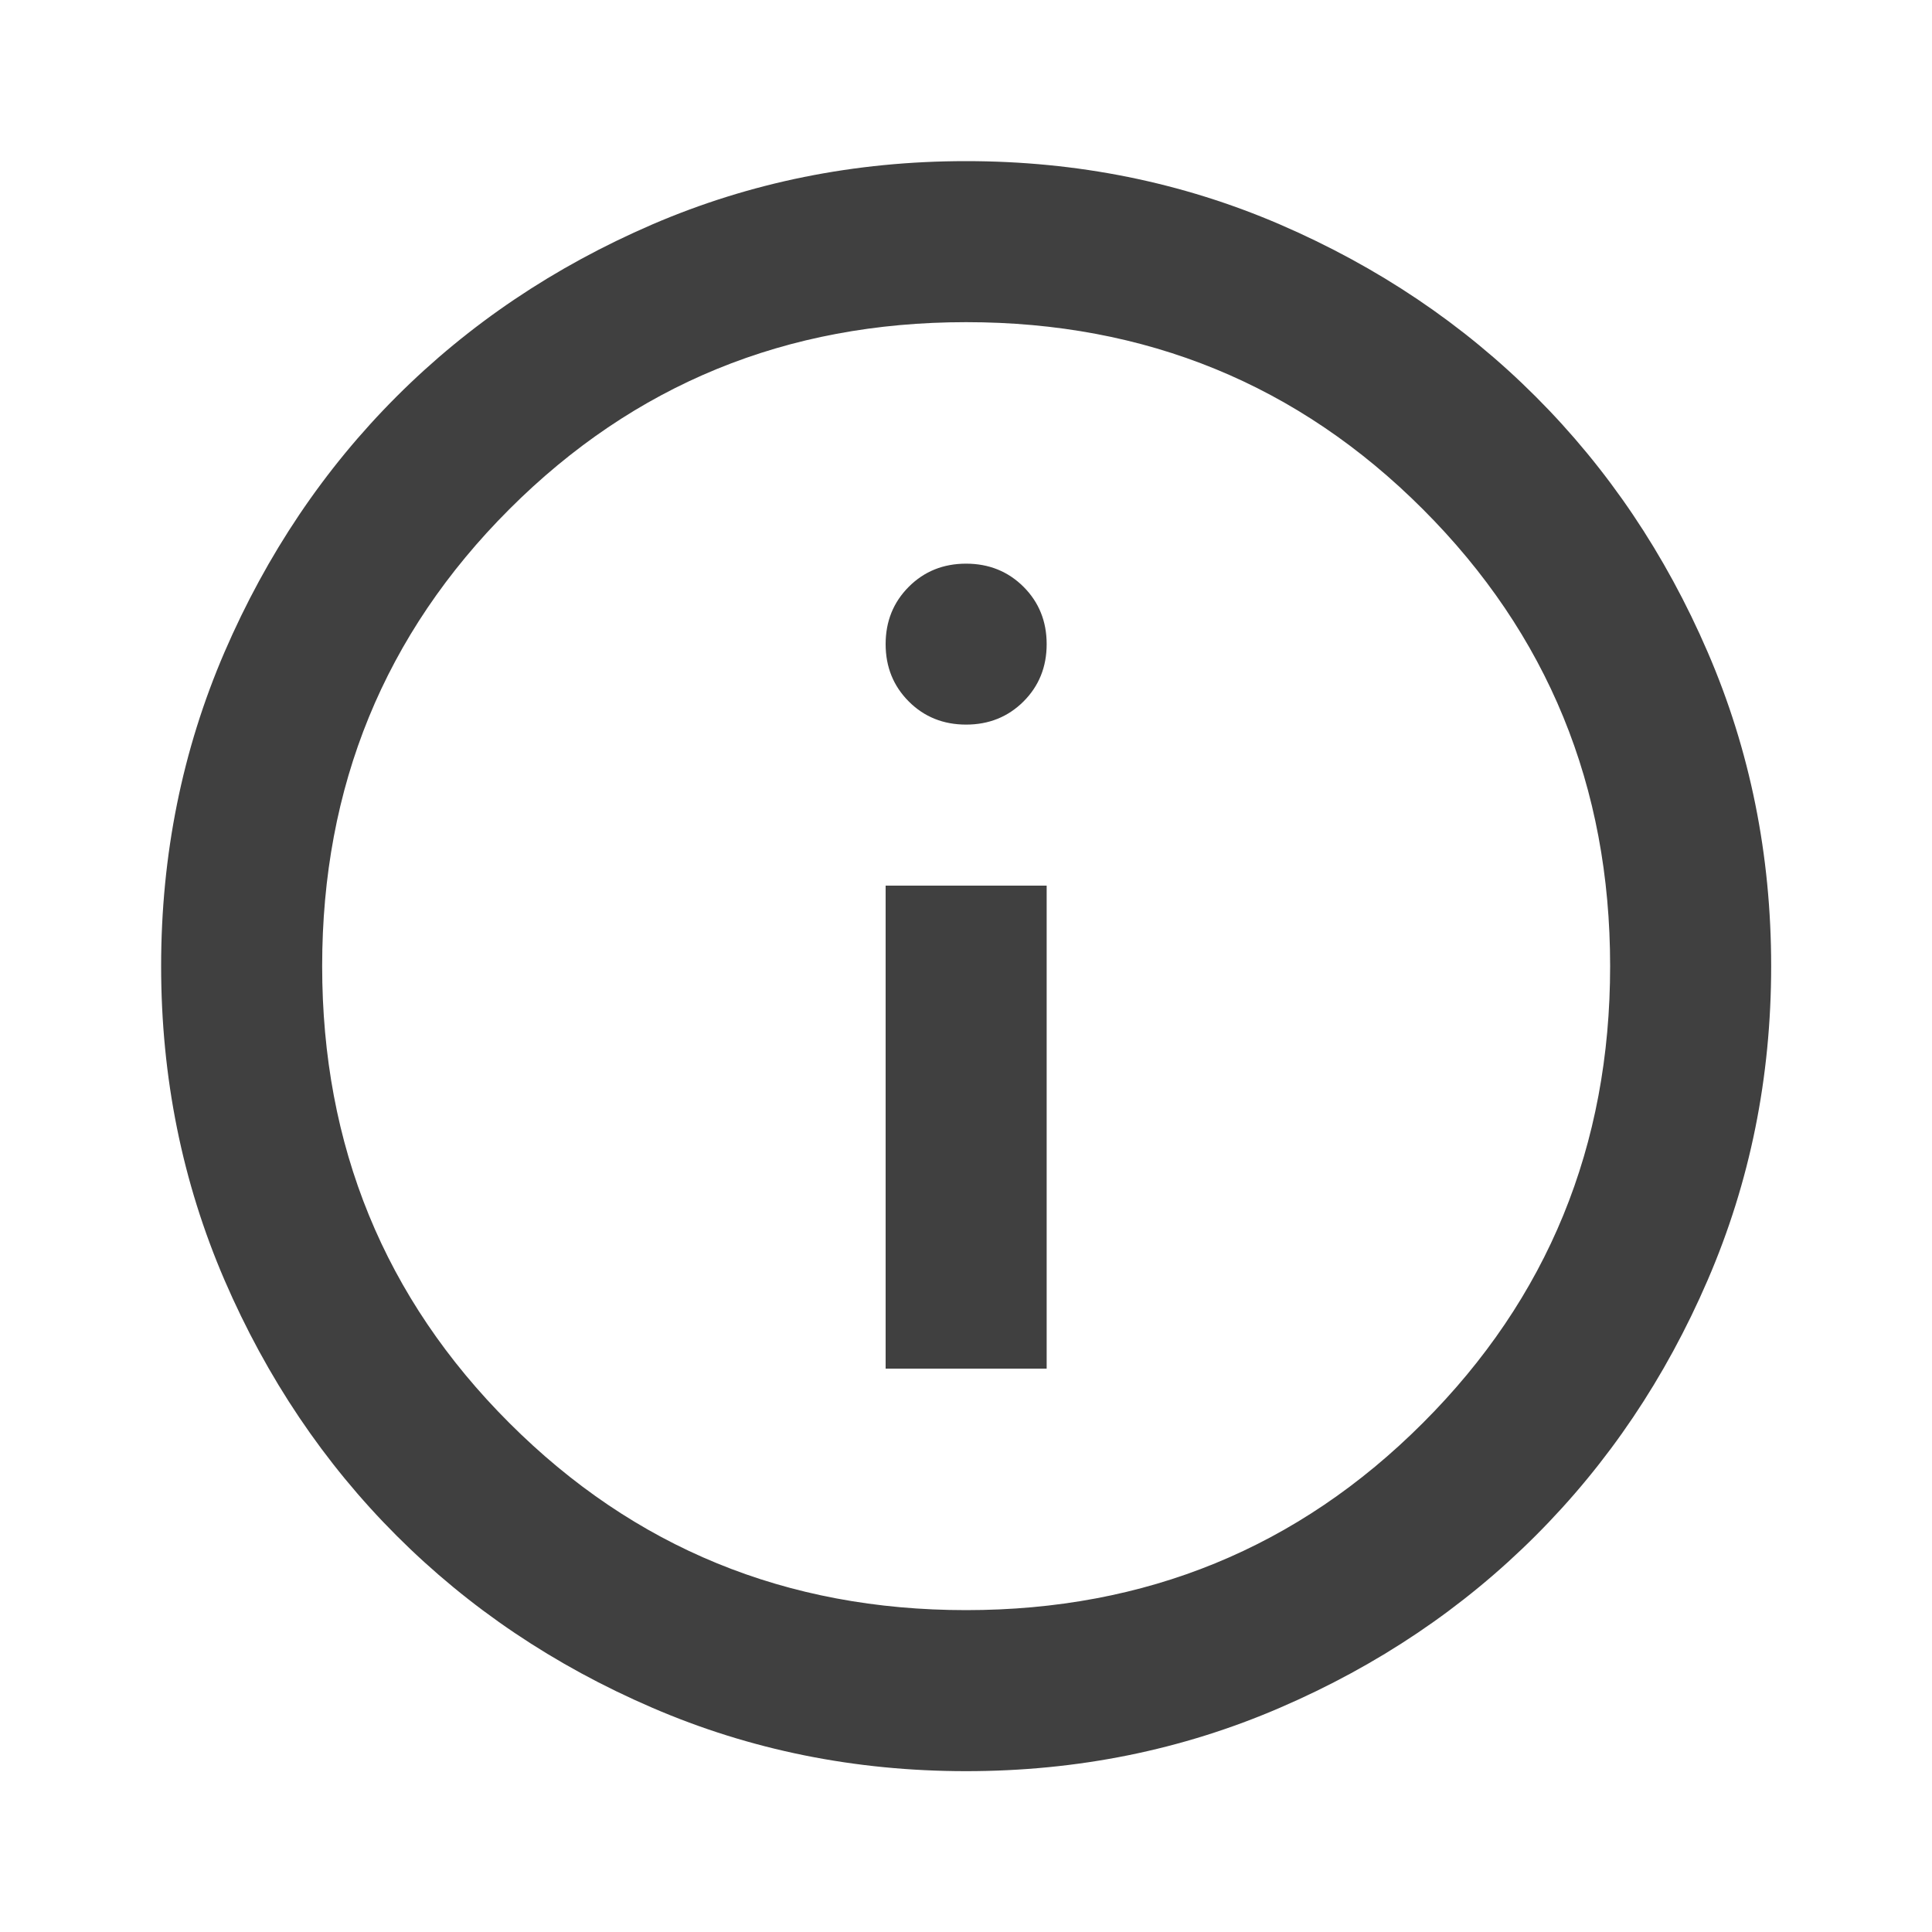 <svg width="20" height="20" viewBox="0 0 20 20" fill="none" xmlns="http://www.w3.org/2000/svg">
<mask id="mask0_3726_3706" style="mask-type:alpha" maskUnits="userSpaceOnUse" x="0" y="0" width="20" height="20">
<rect width="20" height="20" fill="#D9D9D9"/>
</mask>
<g mask="url(#mask0_3726_3706)">
<path d="M9.168 14.168H10.835V9.168H9.168V14.168ZM10.001 7.501C10.237 7.501 10.435 7.421 10.595 7.262C10.755 7.102 10.835 6.904 10.835 6.668C10.835 6.432 10.755 6.234 10.595 6.074C10.435 5.915 10.237 5.835 10.001 5.835C9.765 5.835 9.567 5.915 9.408 6.074C9.248 6.234 9.168 6.432 9.168 6.668C9.168 6.904 9.248 7.102 9.408 7.262C9.567 7.421 9.765 7.501 10.001 7.501ZM10.001 18.335C8.849 18.335 7.765 18.116 6.751 17.678C5.737 17.241 4.855 16.647 4.105 15.897C3.355 15.147 2.762 14.265 2.324 13.251C1.887 12.237 1.668 11.154 1.668 10.001C1.668 8.849 1.887 7.765 2.324 6.751C2.762 5.737 3.355 4.855 4.105 4.105C4.855 3.355 5.737 2.762 6.751 2.324C7.765 1.887 8.849 1.668 10.001 1.668C11.154 1.668 12.237 1.887 13.251 2.324C14.265 2.762 15.147 3.355 15.897 4.105C16.647 4.855 17.241 5.737 17.678 6.751C18.116 7.765 18.335 8.849 18.335 10.001C18.335 11.154 18.116 12.237 17.678 13.251C17.241 14.265 16.647 15.147 15.897 15.897C15.147 16.647 14.265 17.241 13.251 17.678C12.237 18.116 11.154 18.335 10.001 18.335ZM10.001 16.668C11.862 16.668 13.439 16.022 14.73 14.73C16.022 13.439 16.668 11.862 16.668 10.001C16.668 8.14 16.022 6.564 14.73 5.272C13.439 3.98 11.862 3.335 10.001 3.335C8.14 3.335 6.564 3.98 5.272 5.272C3.98 6.564 3.335 8.14 3.335 10.001C3.335 11.862 3.98 13.439 5.272 14.73C6.564 16.022 8.14 16.668 10.001 16.668Z" fill="#404040"/>
</g>
</svg>

